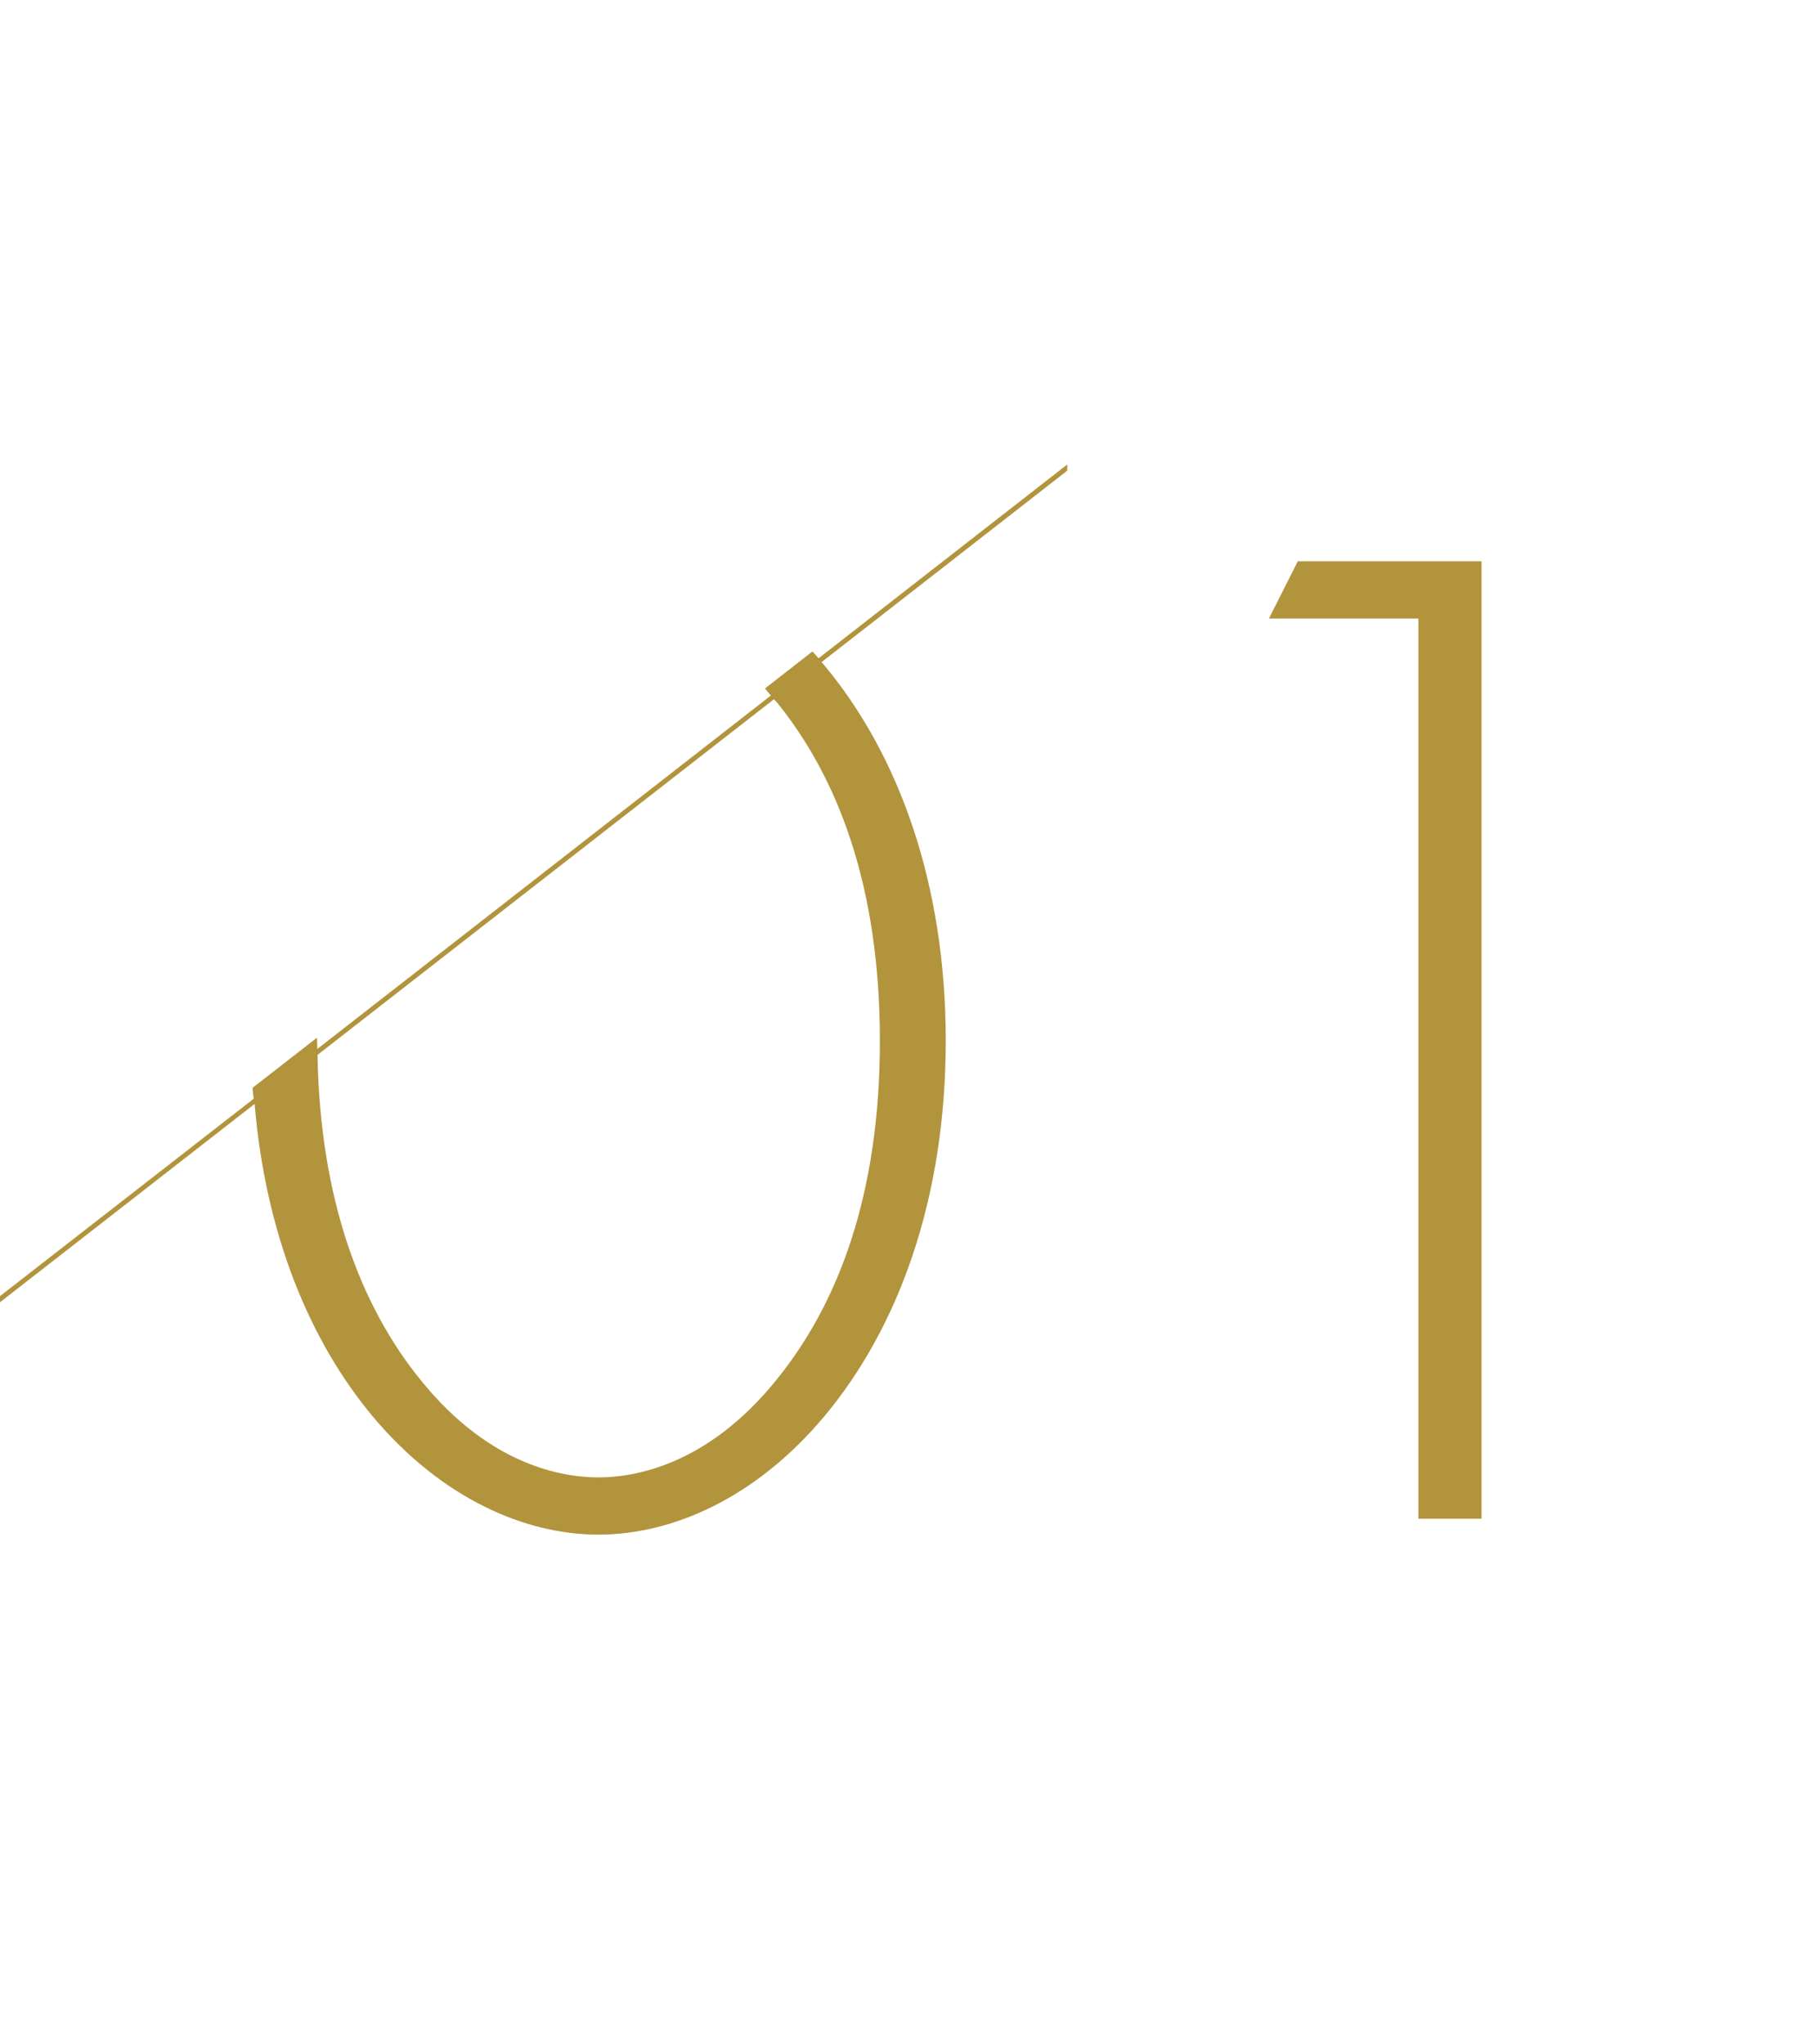<?xml version="1.0" encoding="UTF-8"?><svg id="_レイヤー_2" xmlns="http://www.w3.org/2000/svg" viewBox="0 0 80 90"><defs><style>.cls-1{fill:#fff;}.cls-2{fill:#b2943d;}</style></defs><g id="contents"><rect class="cls-1" width="80" height="90"/><polygon class="cls-2" points="55.87 27.23 62.45 27.23 62.45 66.86 65.23 66.86 65.23 24.71 57.14 24.71 55.87 27.23"/><path class="cls-2" d="M47,20.44l-10.96,8.54c-.09-.1-.18-.21-.27-.3l-2.09,1.63c.09,.1,.17,.21,.26,.31l-19.97,15.56c0-.12-.01-.23-.01-.35,0-.05,0-.1,0-.15l-2.84,2.21c.01,.16,.03,.32,.05,.48L0,57.06v.27l11.21-8.73c.48,5.69,2.39,10.4,5.22,13.78,3.03,3.6,6.7,5.18,9.92,5.18s6.89-1.58,9.92-5.18c3.29-3.92,5.37-9.61,5.37-16.56s-2.09-12.64-5.37-16.56c-.03-.04-.07-.08-.1-.11l10.82-8.43v-.27Zm-12.81,10.46c2.72,3.35,4.55,8.15,4.55,14.92s-1.83,11.57-4.55,14.92c-3.1,3.85-6.38,4.3-7.84,4.3s-4.74-.44-7.84-4.3c-2.63-3.24-4.42-7.93-4.53-14.3l20.1-15.66s.07,.09,.11,.13Z"/></g></svg>